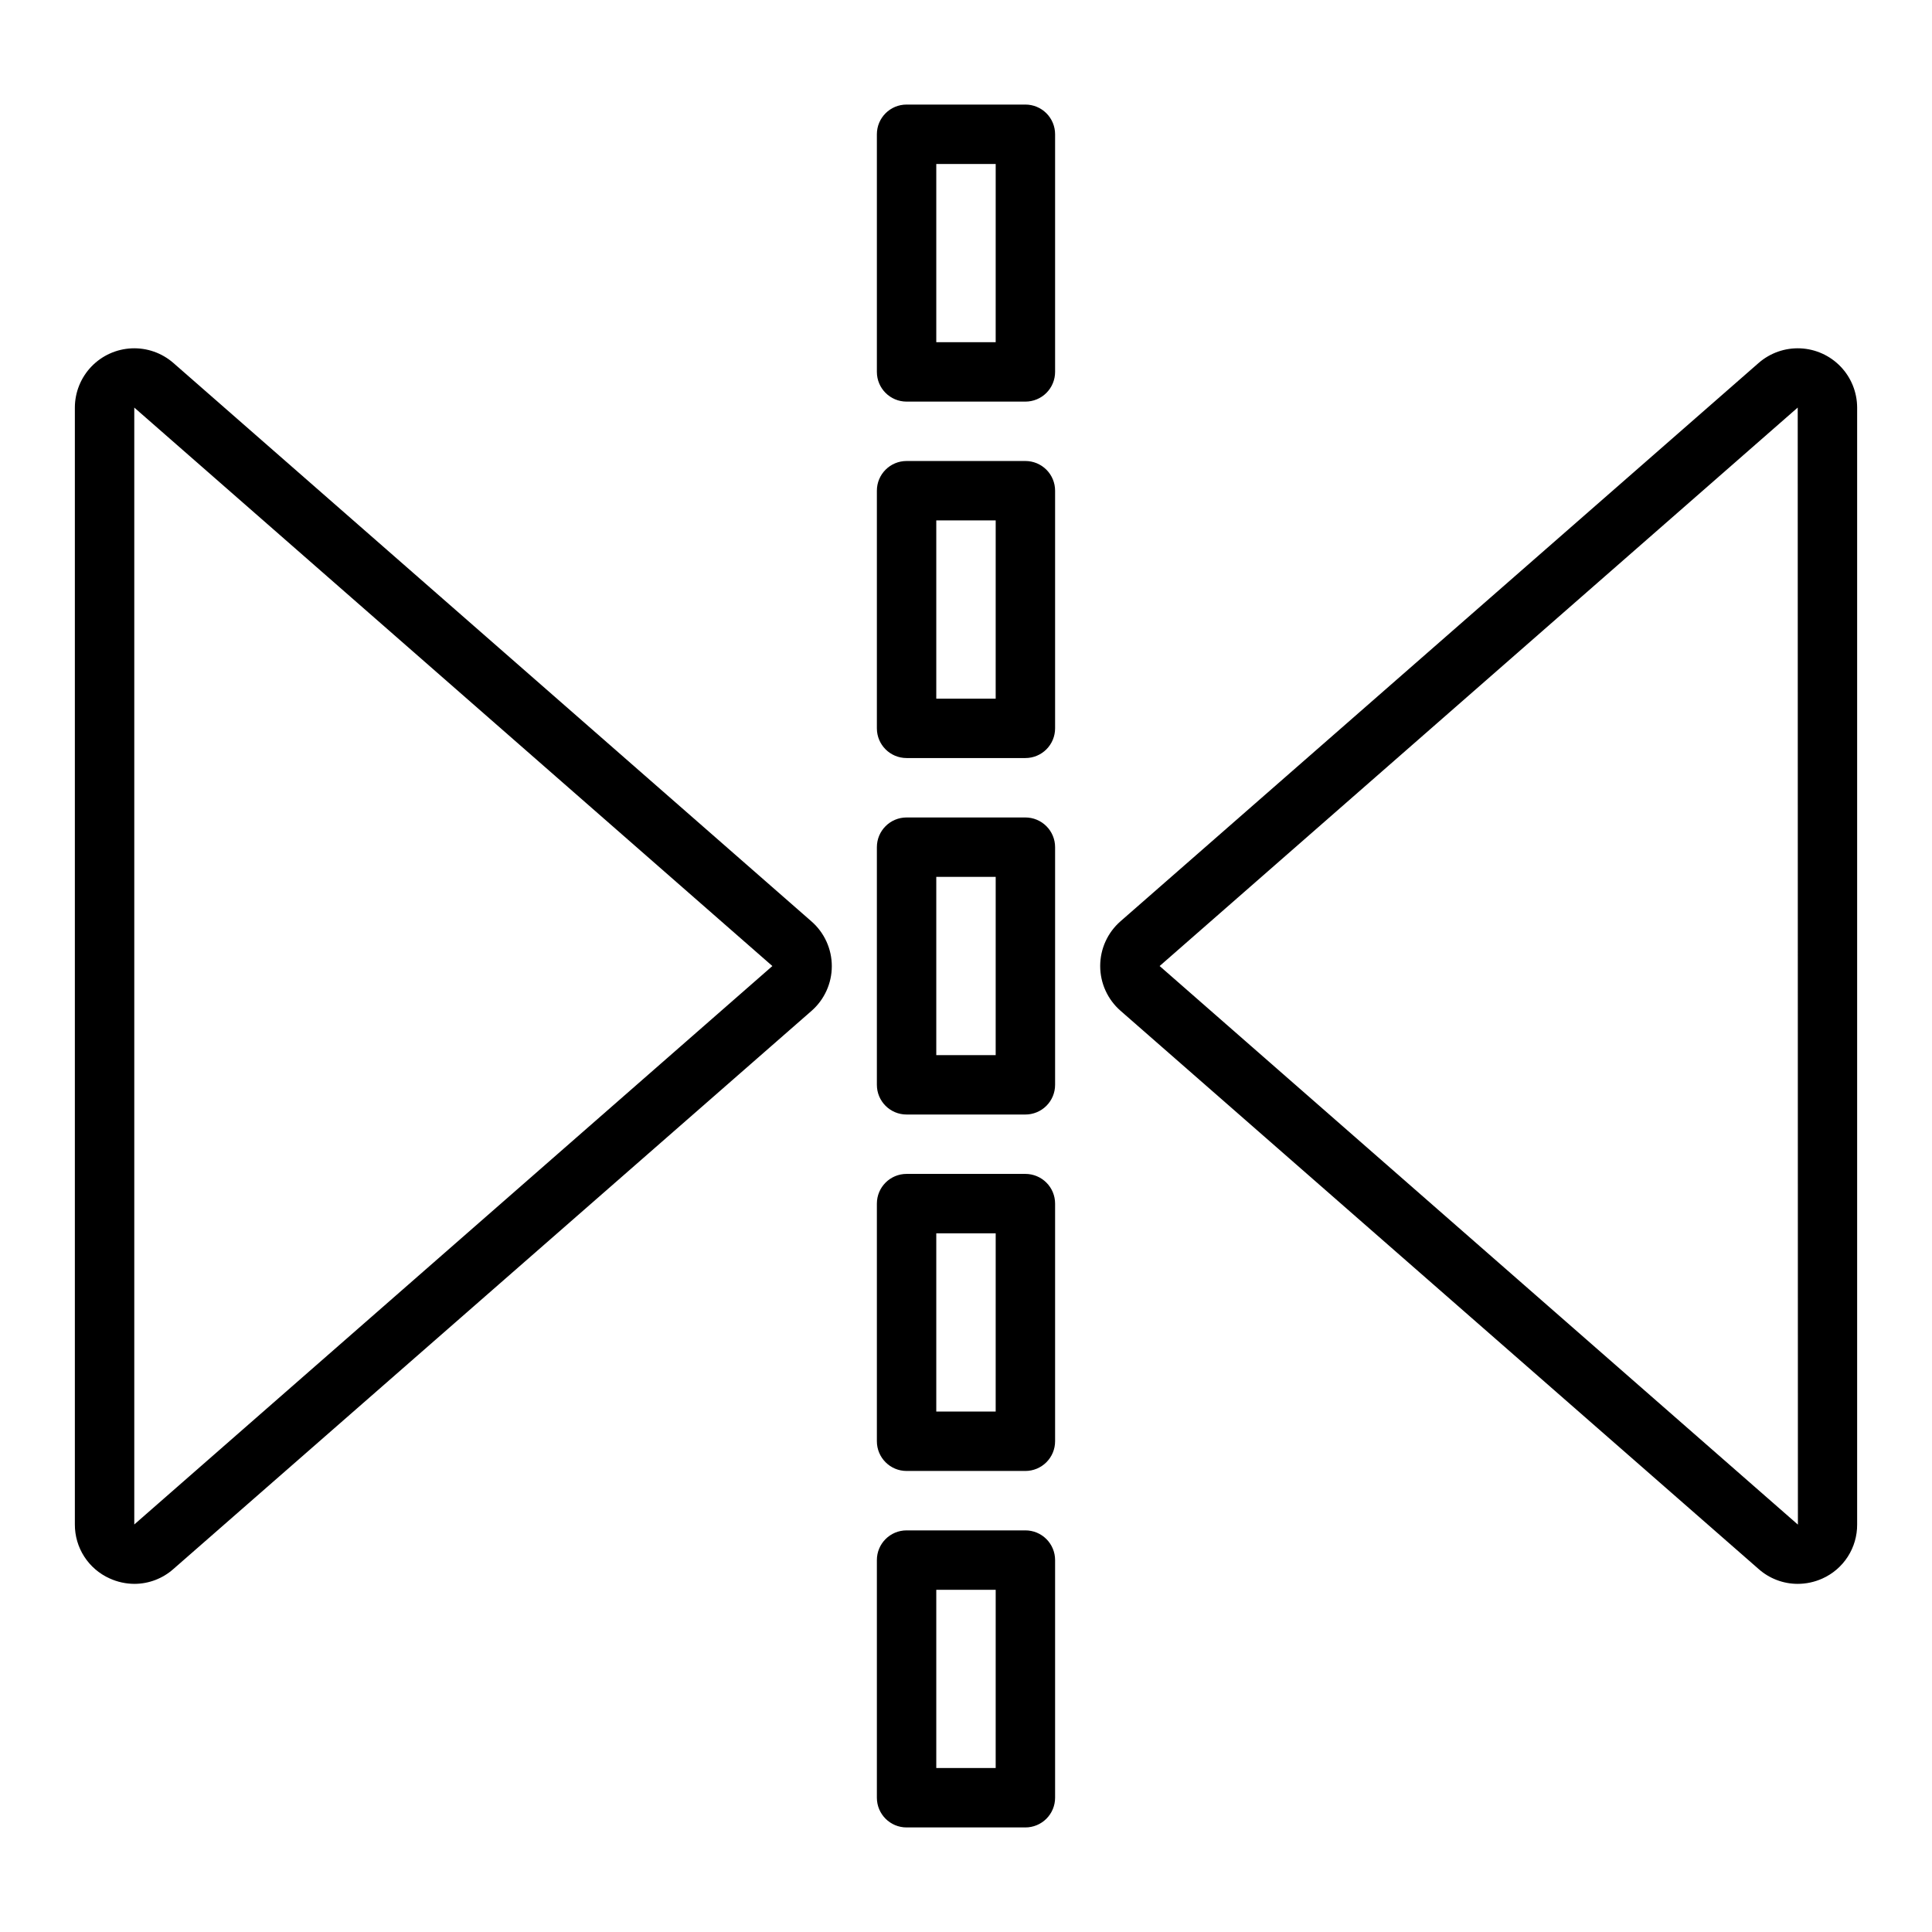 <?xml version="1.0" encoding="UTF-8"?>
<!-- Uploaded to: SVG Repo, www.svgrepo.com, Generator: SVG Repo Mixer Tools -->
<svg fill="#000000" width="800px" height="800px" version="1.1" viewBox="144 144 512 512" xmlns="http://www.w3.org/2000/svg">
 <g>
  <path d="m415.74 250.43h-31.488c-4.348 0-7.871-3.523-7.871-7.871v-62.977c0-4.348 3.523-7.871 7.871-7.871h31.488c2.09 0 4.09 0.828 5.566 2.305 1.477 1.477 2.305 3.477 2.305 5.566v62.977c0 2.086-0.828 4.09-2.305 5.566-1.477 1.477-3.477 2.305-5.566 2.305zm-23.617-15.742h15.742l0.004-47.234h-15.746z"/>
  <path d="m415.74 344.89h-31.488c-4.348 0-7.871-3.523-7.871-7.871v-62.977c0-4.348 3.523-7.871 7.871-7.871h31.488c2.09 0 4.09 0.828 5.566 2.305 1.477 1.477 2.305 3.477 2.305 5.566v62.977c0 2.086-0.828 4.09-2.305 5.566-1.477 1.477-3.477 2.305-5.566 2.305zm-23.617-15.742h15.742l0.004-47.234h-15.746z"/>
  <path d="m415.74 439.36h-31.488c-4.348 0-7.871-3.523-7.871-7.871v-62.977c0-4.348 3.523-7.875 7.871-7.875h31.488c2.09 0 4.09 0.832 5.566 2.309 1.477 1.477 2.305 3.477 2.305 5.566v62.977c0 2.086-0.828 4.09-2.305 5.566-1.477 1.473-3.477 2.305-5.566 2.305zm-23.617-15.742h15.742l0.004-47.234h-15.746z"/>
  <path d="m415.74 533.82h-31.488c-4.348 0-7.871-3.527-7.871-7.875v-62.973c0-4.348 3.523-7.875 7.871-7.875h31.488c2.09 0 4.09 0.832 5.566 2.309 1.477 1.473 2.305 3.477 2.305 5.566v62.977-0.004c0 2.09-0.828 4.09-2.305 5.566-1.477 1.477-3.477 2.309-5.566 2.309zm-23.617-15.742h15.742l0.004-47.234h-15.746z"/>
  <path d="m415.74 628.29h-31.488c-4.348 0-7.871-3.527-7.871-7.875v-62.977c0-4.348 3.523-7.871 7.871-7.871h31.488c2.09 0 4.09 0.828 5.566 2.305 1.477 1.477 2.305 3.481 2.305 5.566v62.977c0 2.09-0.828 4.09-2.305 5.566-1.477 1.477-3.477 2.309-5.566 2.309zm-23.617-15.742h15.742l0.004-47.234h-15.746z"/>
  <path d="m620.36 563.74c-3.801-0.012-7.469-1.414-10.312-3.938l-169.11-147.95c-3.418-2.992-5.375-7.309-5.375-11.848s1.957-8.859 5.375-11.848l169.11-147.96c3.047-2.664 7.008-4.055 11.055-3.879 4.043 0.176 7.867 1.906 10.672 4.824 2.805 2.922 4.375 6.812 4.387 10.863v295.99c0.02 3.031-0.844 6-2.484 8.547-1.637 2.547-3.984 4.562-6.75 5.797-2.066 0.926-4.301 1.406-6.566 1.402zm0.055-15.742 0.047 0.039-0.047-296.03-169.1 148z"/>
  <path d="m179.64 563.74c-2.266-0.008-4.504-0.496-6.566-1.434-2.758-1.234-5.102-3.242-6.742-5.785-1.641-2.539-2.504-5.504-2.492-8.527v-295.99c0.012-4.051 1.582-7.941 4.387-10.863 2.805-2.918 6.629-4.648 10.676-4.824 4.043-0.176 8.004 1.215 11.051 3.879l169.11 148c3.418 2.988 5.375 7.309 5.375 11.848 0 4.539-1.957 8.855-5.375 11.848l-169.11 147.91c-2.84 2.527-6.508 3.926-10.312 3.938zm-0.055-311.73v295.99l5.188 5.926-5.188-5.926 169.1-147.99z"/>
 </g>
</svg>